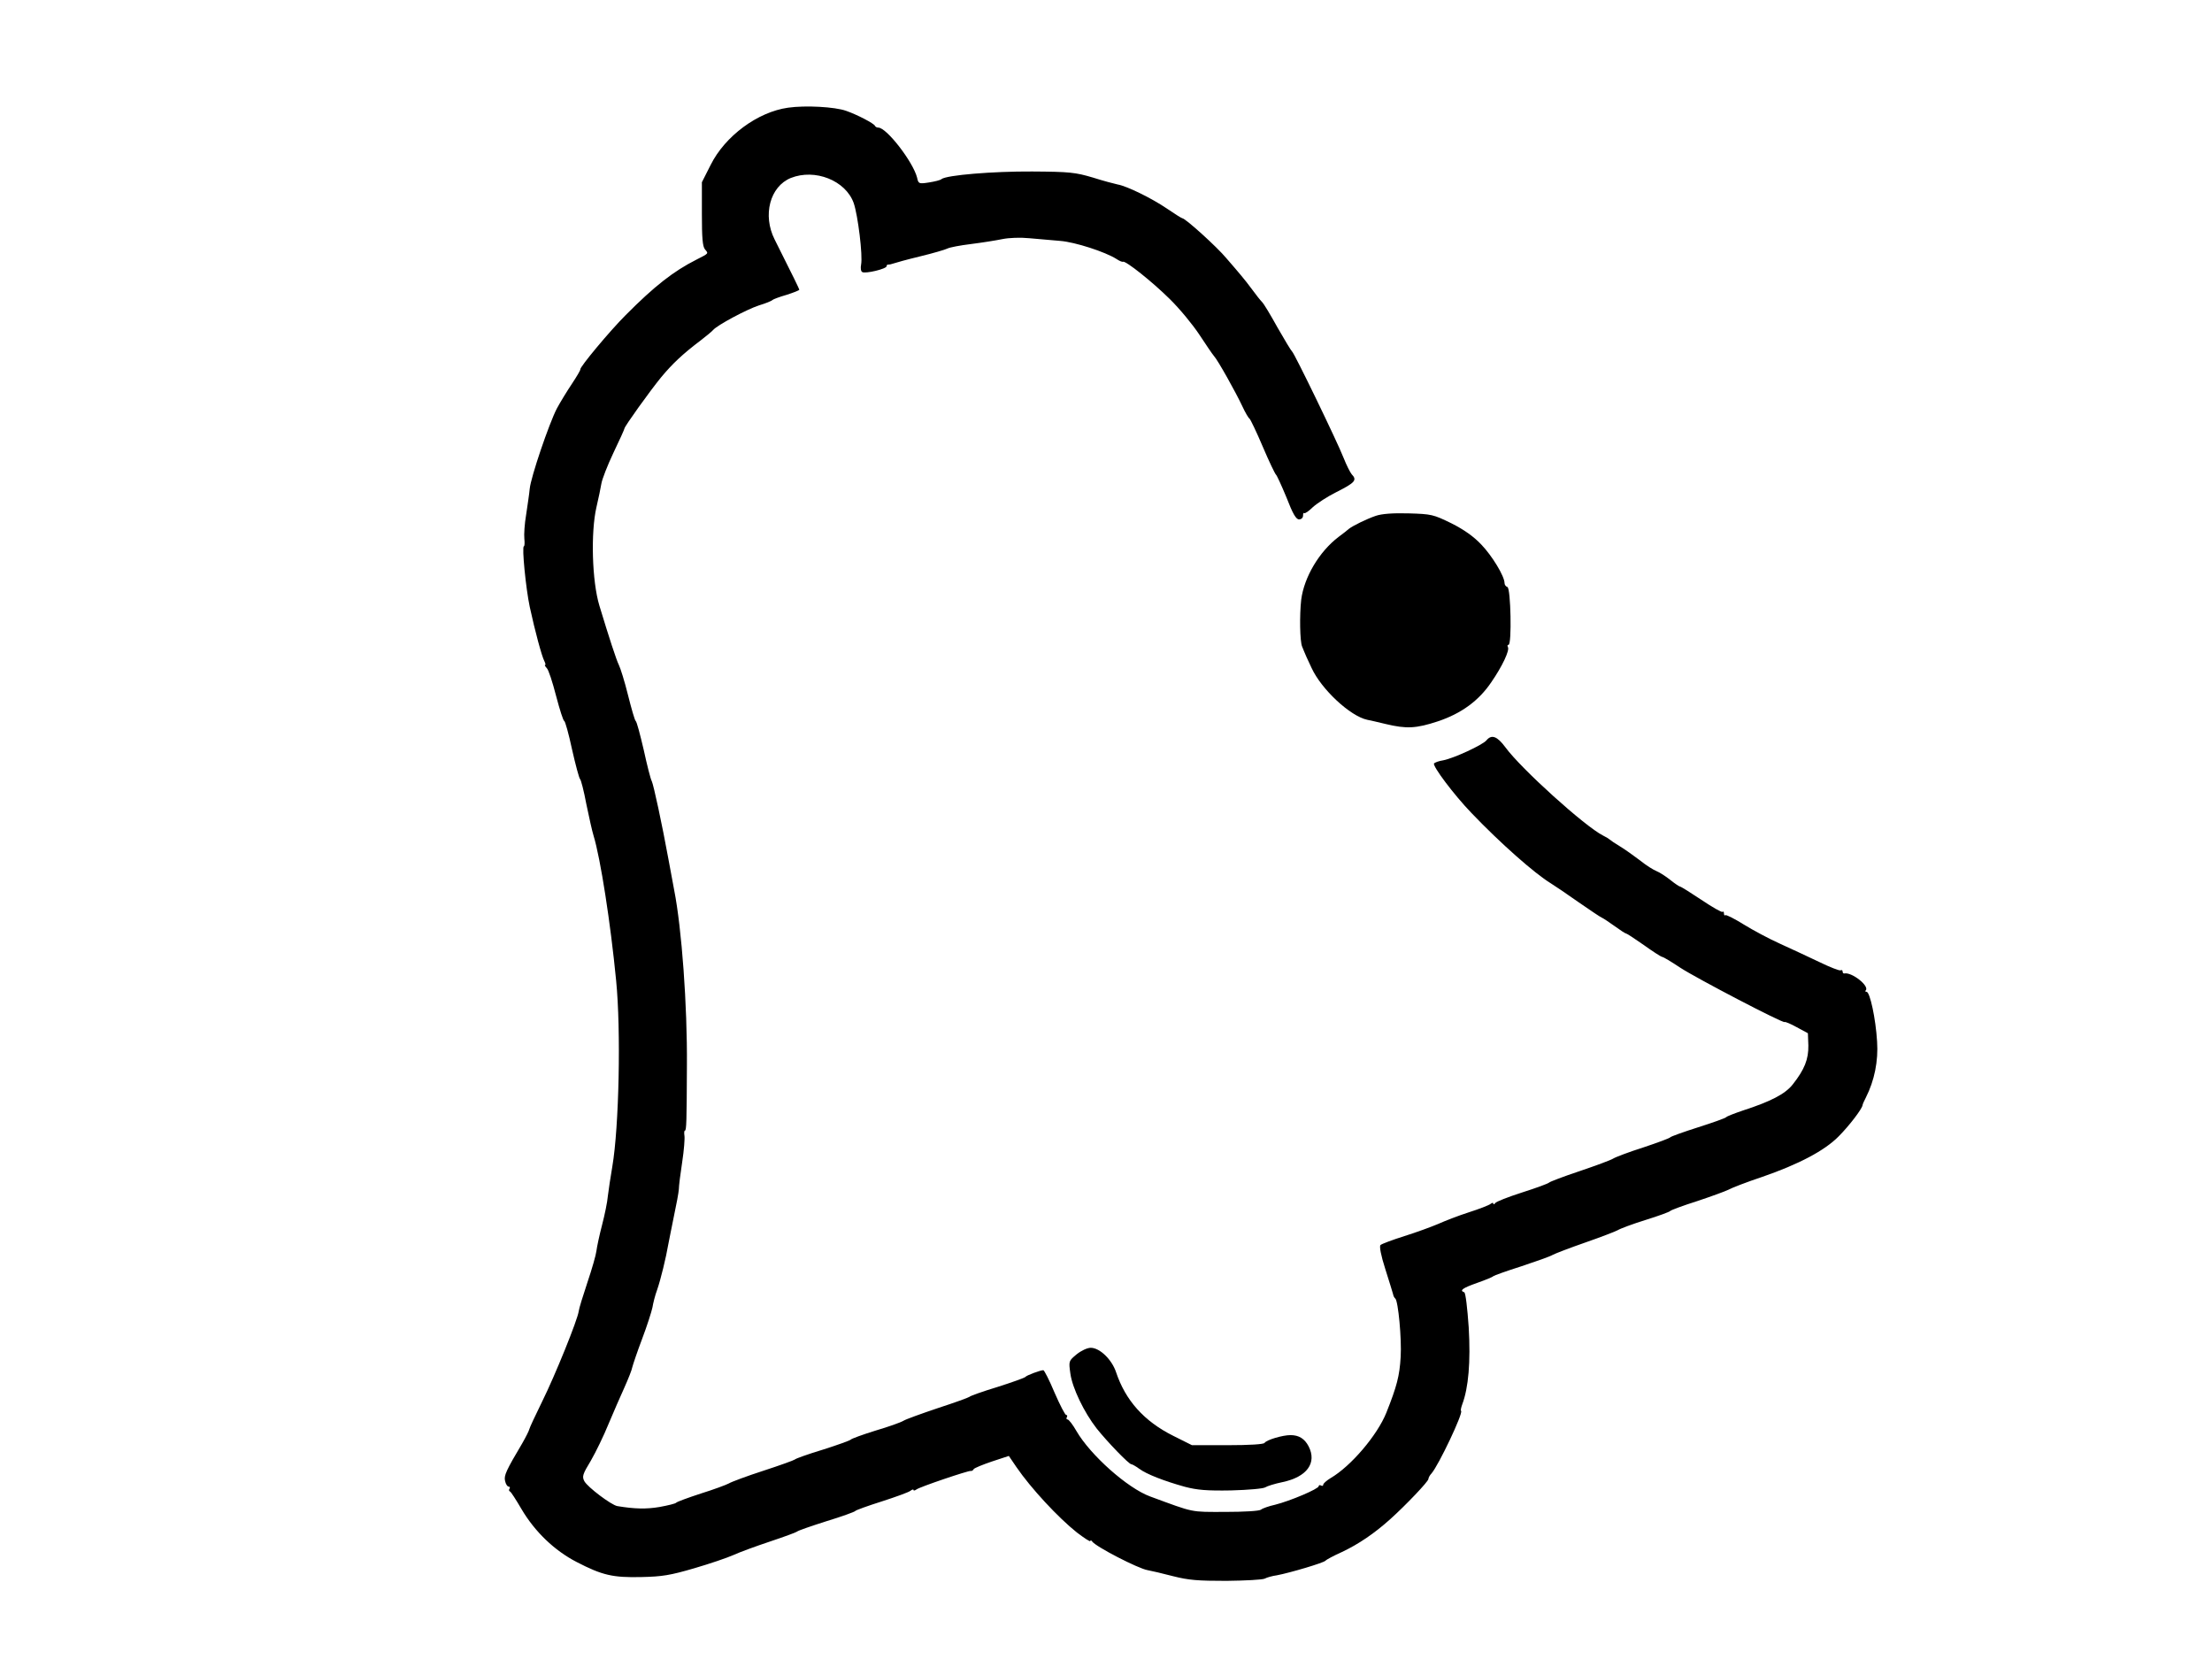 <?xml version="1.0" standalone="no"?>
<!DOCTYPE svg PUBLIC "-//W3C//DTD SVG 20010904//EN"
 "http://www.w3.org/TR/2001/REC-SVG-20010904/DTD/svg10.dtd">
<svg version="1.0" xmlns="http://www.w3.org/2000/svg"
 width="988pt" height="741pt" viewBox="0 0 988 741"
 preserveAspectRatio="xMidYMid meet">
<g transform="translate(0,741) scale(0.1,-0.1)"
fill="#000000" stroke="none">
<path d="M3520 6929 c-136 -19 -282 -127 -346 -256 l-39 -77 0 -142 c0 -106 3
-145 14 -158 16 -19 18 -17 -39 -46 -101 -51 -186 -117 -316 -248 -71 -71
-205 -232 -202 -242 1 -3 -16 -32 -38 -65 -22 -33 -52 -82 -67 -110 -35 -68
-116 -306 -121 -358 -2 -23 -10 -75 -16 -116 -7 -40 -10 -89 -8 -107 2 -19 1
-34 -2 -34 -10 0 9 -190 26 -270 24 -111 54 -221 65 -242 5 -10 7 -18 4 -18
-4 0 0 -6 7 -14 8 -7 26 -63 42 -125 16 -61 32 -111 36 -111 4 0 20 -57 35
-127 16 -71 32 -130 36 -133 4 -3 17 -53 28 -112 12 -58 26 -121 32 -140 31
-101 76 -390 101 -648 22 -222 13 -654 -17 -830 -8 -47 -17 -106 -20 -132 -2
-26 -14 -84 -26 -130 -12 -46 -23 -98 -25 -115 -2 -18 -20 -81 -40 -140 -20
-60 -38 -118 -39 -129 -5 -39 -106 -288 -163 -403 -31 -63 -57 -119 -58 -125
-1 -6 -15 -34 -31 -62 -73 -123 -83 -145 -77 -169 3 -14 10 -25 16 -25 5 0 7
-4 4 -9 -4 -5 -3 -11 2 -13 4 -1 27 -37 51 -78 60 -102 148 -186 247 -237 114
-59 161 -70 289 -67 93 2 129 8 235 39 69 20 148 47 175 59 28 13 102 40 165
61 63 21 117 41 120 44 3 4 61 24 130 46 69 21 127 42 130 46 3 4 56 23 119
43 62 20 120 41 127 47 8 6 14 8 14 4 0 -4 6 -3 13 2 13 11 232 85 243 83 4
-1 10 2 13 8 3 5 40 20 81 34 l76 25 34 -50 c65 -95 187 -226 270 -292 33 -25
60 -43 60 -38 0 4 4 4 8 -2 17 -24 206 -121 247 -128 17 -3 68 -15 114 -27 71
-18 111 -21 239 -21 85 1 161 5 171 10 9 5 33 12 55 15 58 11 210 56 216 65 3
4 36 22 74 39 74 35 145 83 216 147 69 62 170 168 170 179 0 5 6 17 14 25 32
37 142 269 132 279 -3 2 0 15 5 29 28 74 38 190 29 344 -6 87 -14 155 -20 157
-23 8 -7 19 58 42 37 13 69 26 72 30 3 3 59 23 125 44 66 22 129 44 140 51 11
6 76 31 145 55 69 24 134 49 145 55 11 7 67 28 125 46 58 18 107 36 110 40 3
4 57 24 120 44 63 21 126 44 140 51 14 8 81 34 150 57 165 57 280 118 342 181
48 48 104 122 107 139 0 4 7 20 15 35 38 75 56 163 50 250 -6 102 -32 222 -47
222 -6 0 -7 3 -4 6 19 19 -62 83 -95 76 -5 -1 -8 3 -8 9 0 5 -4 8 -9 5 -4 -3
-48 14 -97 38 -49 23 -127 60 -174 81 -47 21 -120 60 -162 86 -42 26 -79 45
-82 41 -3 -3 -6 1 -6 8 0 7 -3 11 -6 7 -4 -3 -46 21 -95 54 -48 32 -91 59 -95
59 -3 0 -23 13 -44 30 -20 16 -48 34 -61 39 -13 5 -47 26 -74 48 -28 21 -68
50 -90 63 -22 13 -42 27 -45 30 -3 3 -16 11 -30 18 -80 40 -366 298 -436 394
-37 50 -62 59 -85 31 -18 -21 -146 -80 -193 -89 -20 -3 -38 -10 -41 -14 -7
-12 89 -140 167 -221 129 -135 282 -270 354 -314 18 -11 74 -49 125 -85 52
-36 98 -67 104 -69 5 -2 31 -19 56 -37 26 -19 49 -34 53 -34 3 0 38 -23 78
-51 39 -28 76 -52 82 -53 7 -1 43 -23 82 -49 74 -48 459 -249 465 -242 3 2 27
-8 54 -23 l50 -27 2 -55 c1 -61 -17 -107 -70 -174 -33 -42 -98 -76 -222 -116
-38 -13 -72 -26 -75 -30 -3 -4 -59 -24 -125 -45 -66 -21 -122 -41 -125 -45 -3
-4 -57 -24 -120 -45 -63 -20 -124 -43 -135 -50 -11 -7 -79 -32 -150 -56 -72
-24 -132 -47 -136 -51 -3 -4 -57 -24 -120 -44 -62 -20 -117 -41 -121 -48 -4
-6 -8 -7 -8 -2 0 5 -6 4 -12 -1 -7 -6 -51 -23 -98 -38 -47 -15 -108 -39 -137
-52 -28 -12 -96 -37 -150 -54 -54 -17 -102 -35 -107 -40 -6 -5 2 -47 21 -106
17 -54 33 -105 35 -113 1 -8 6 -17 10 -20 13 -11 29 -180 24 -261 -5 -85 -17
-131 -64 -249 -40 -100 -158 -239 -249 -292 -18 -11 -33 -24 -33 -30 0 -5 -4
-6 -10 -3 -5 3 -10 2 -10 -3 0 -12 -127 -66 -195 -83 -27 -6 -56 -16 -63 -22
-7 -6 -76 -10 -160 -10 -157 0 -134 -5 -335 69 -101 37 -267 185 -329 292 -16
28 -34 52 -40 52 -5 0 -6 5 -3 10 3 6 2 10 -3 10 -5 0 -28 45 -52 100 -23 55
-46 100 -50 100 -13 0 -75 -23 -80 -30 -3 -4 -59 -24 -125 -45 -66 -20 -122
-40 -125 -44 -3 -3 -66 -26 -140 -50 -74 -25 -144 -50 -155 -57 -11 -7 -67
-27 -125 -44 -58 -18 -107 -36 -110 -40 -3 -4 -59 -24 -125 -45 -66 -20 -122
-40 -125 -44 -3 -3 -66 -26 -140 -50 -74 -24 -144 -50 -155 -57 -11 -6 -67
-27 -125 -45 -58 -19 -107 -37 -110 -41 -3 -4 -36 -12 -74 -19 -59 -10 -111
-9 -189 4 -27 5 -132 84 -147 111 -11 21 -8 31 29 92 22 38 58 112 79 164 22
52 54 126 71 163 17 38 33 78 35 90 3 12 22 69 44 127 22 58 42 121 46 140 3
19 12 55 21 79 16 46 40 145 50 204 3 17 15 74 25 125 11 51 21 105 22 120 0
15 7 70 15 122 8 52 12 105 10 117 -2 13 -1 23 2 23 7 0 8 39 9 290 2 269 -23
613 -57 785 -6 33 -18 96 -26 140 -28 153 -66 330 -74 346 -5 8 -21 71 -36
140 -16 68 -31 126 -36 129 -4 3 -19 55 -34 115 -15 61 -34 121 -41 135 -11
22 -44 123 -87 265 -33 109 -39 328 -13 440 9 39 19 86 22 105 3 19 27 81 54
138 27 56 49 105 49 108 0 9 114 168 164 229 50 60 95 103 177 165 25 19 50
40 55 46 19 22 150 92 205 110 30 9 57 20 60 24 3 3 31 14 63 23 31 10 57 20
57 23 0 3 -25 55 -110 224 -55 109 -21 237 72 275 108 43 245 -11 281 -112 19
-55 41 -235 33 -275 -3 -15 -1 -30 5 -33 13 -9 109 14 109 26 0 5 3 8 8 7 4 0
14 2 22 5 8 3 62 18 120 32 58 14 112 30 122 35 9 5 56 14 105 20 48 6 111 16
140 22 29 6 80 8 120 4 37 -3 99 -9 138 -12 66 -5 202 -49 252 -81 12 -8 25
-14 29 -12 13 4 130 -89 208 -166 45 -44 104 -116 133 -160 29 -44 58 -87 65
-95 17 -18 97 -161 127 -225 13 -28 27 -52 32 -55 4 -3 31 -59 59 -125 28 -66
55 -122 59 -125 4 -3 25 -49 47 -102 28 -73 43 -98 56 -98 10 0 18 7 18 17 0
9 2 14 5 11 3 -3 21 9 39 27 19 17 65 47 103 66 85 43 96 54 70 81 -6 7 -23
40 -36 73 -29 74 -220 468 -230 475 -4 3 -33 51 -65 107 -31 56 -62 108 -70
115 -7 7 -26 31 -42 53 -16 22 -39 51 -51 65 -11 14 -41 48 -65 76 -41 50
-184 179 -197 179 -3 0 -35 20 -70 44 -66 45 -178 100 -219 107 -14 3 -64 16
-111 31 -78 23 -103 26 -271 27 -175 1 -382 -16 -405 -34 -5 -5 -31 -11 -56
-15 -45 -7 -47 -6 -53 22 -18 70 -136 223 -173 223 -6 0 -13 3 -15 8 -5 11
-80 50 -129 67 -51 18 -182 25 -259 14z"/>
<path d="M6145 5106 c-41 -14 -102 -44 -120 -58 -5 -5 -26 -21 -46 -36 -87
-66 -154 -180 -167 -280 -8 -69 -6 -187 4 -210 4 -9 8 -19 9 -22 1 -3 15 -36
33 -73 44 -96 173 -216 249 -232 10 -2 47 -10 83 -19 92 -22 135 -20 232 12
105 35 183 92 239 175 49 71 83 143 74 157 -3 6 -2 10 3 10 15 0 10 252 -5
258 -7 2 -13 10 -13 18 0 30 -55 121 -104 172 -34 36 -78 67 -134 95 -80 39
-88 41 -190 44 -71 2 -121 -2 -147 -11z"/>
<path d="M4809 1361 c-36 -30 -36 -30 -28 -87 9 -64 61 -172 117 -244 47 -59
144 -160 155 -160 4 0 20 -9 35 -20 32 -24 111 -55 205 -81 54 -14 96 -18 206
-16 77 2 145 8 153 14 7 5 42 16 76 23 110 23 155 86 117 160 -18 34 -43 50
-81 50 -35 0 -107 -21 -116 -35 -5 -6 -66 -10 -165 -10 l-159 0 -84 42 c-130
65 -213 158 -255 284 -19 57 -73 109 -113 109 -16 0 -43 -13 -63 -29z"/>
</g>
</svg>
